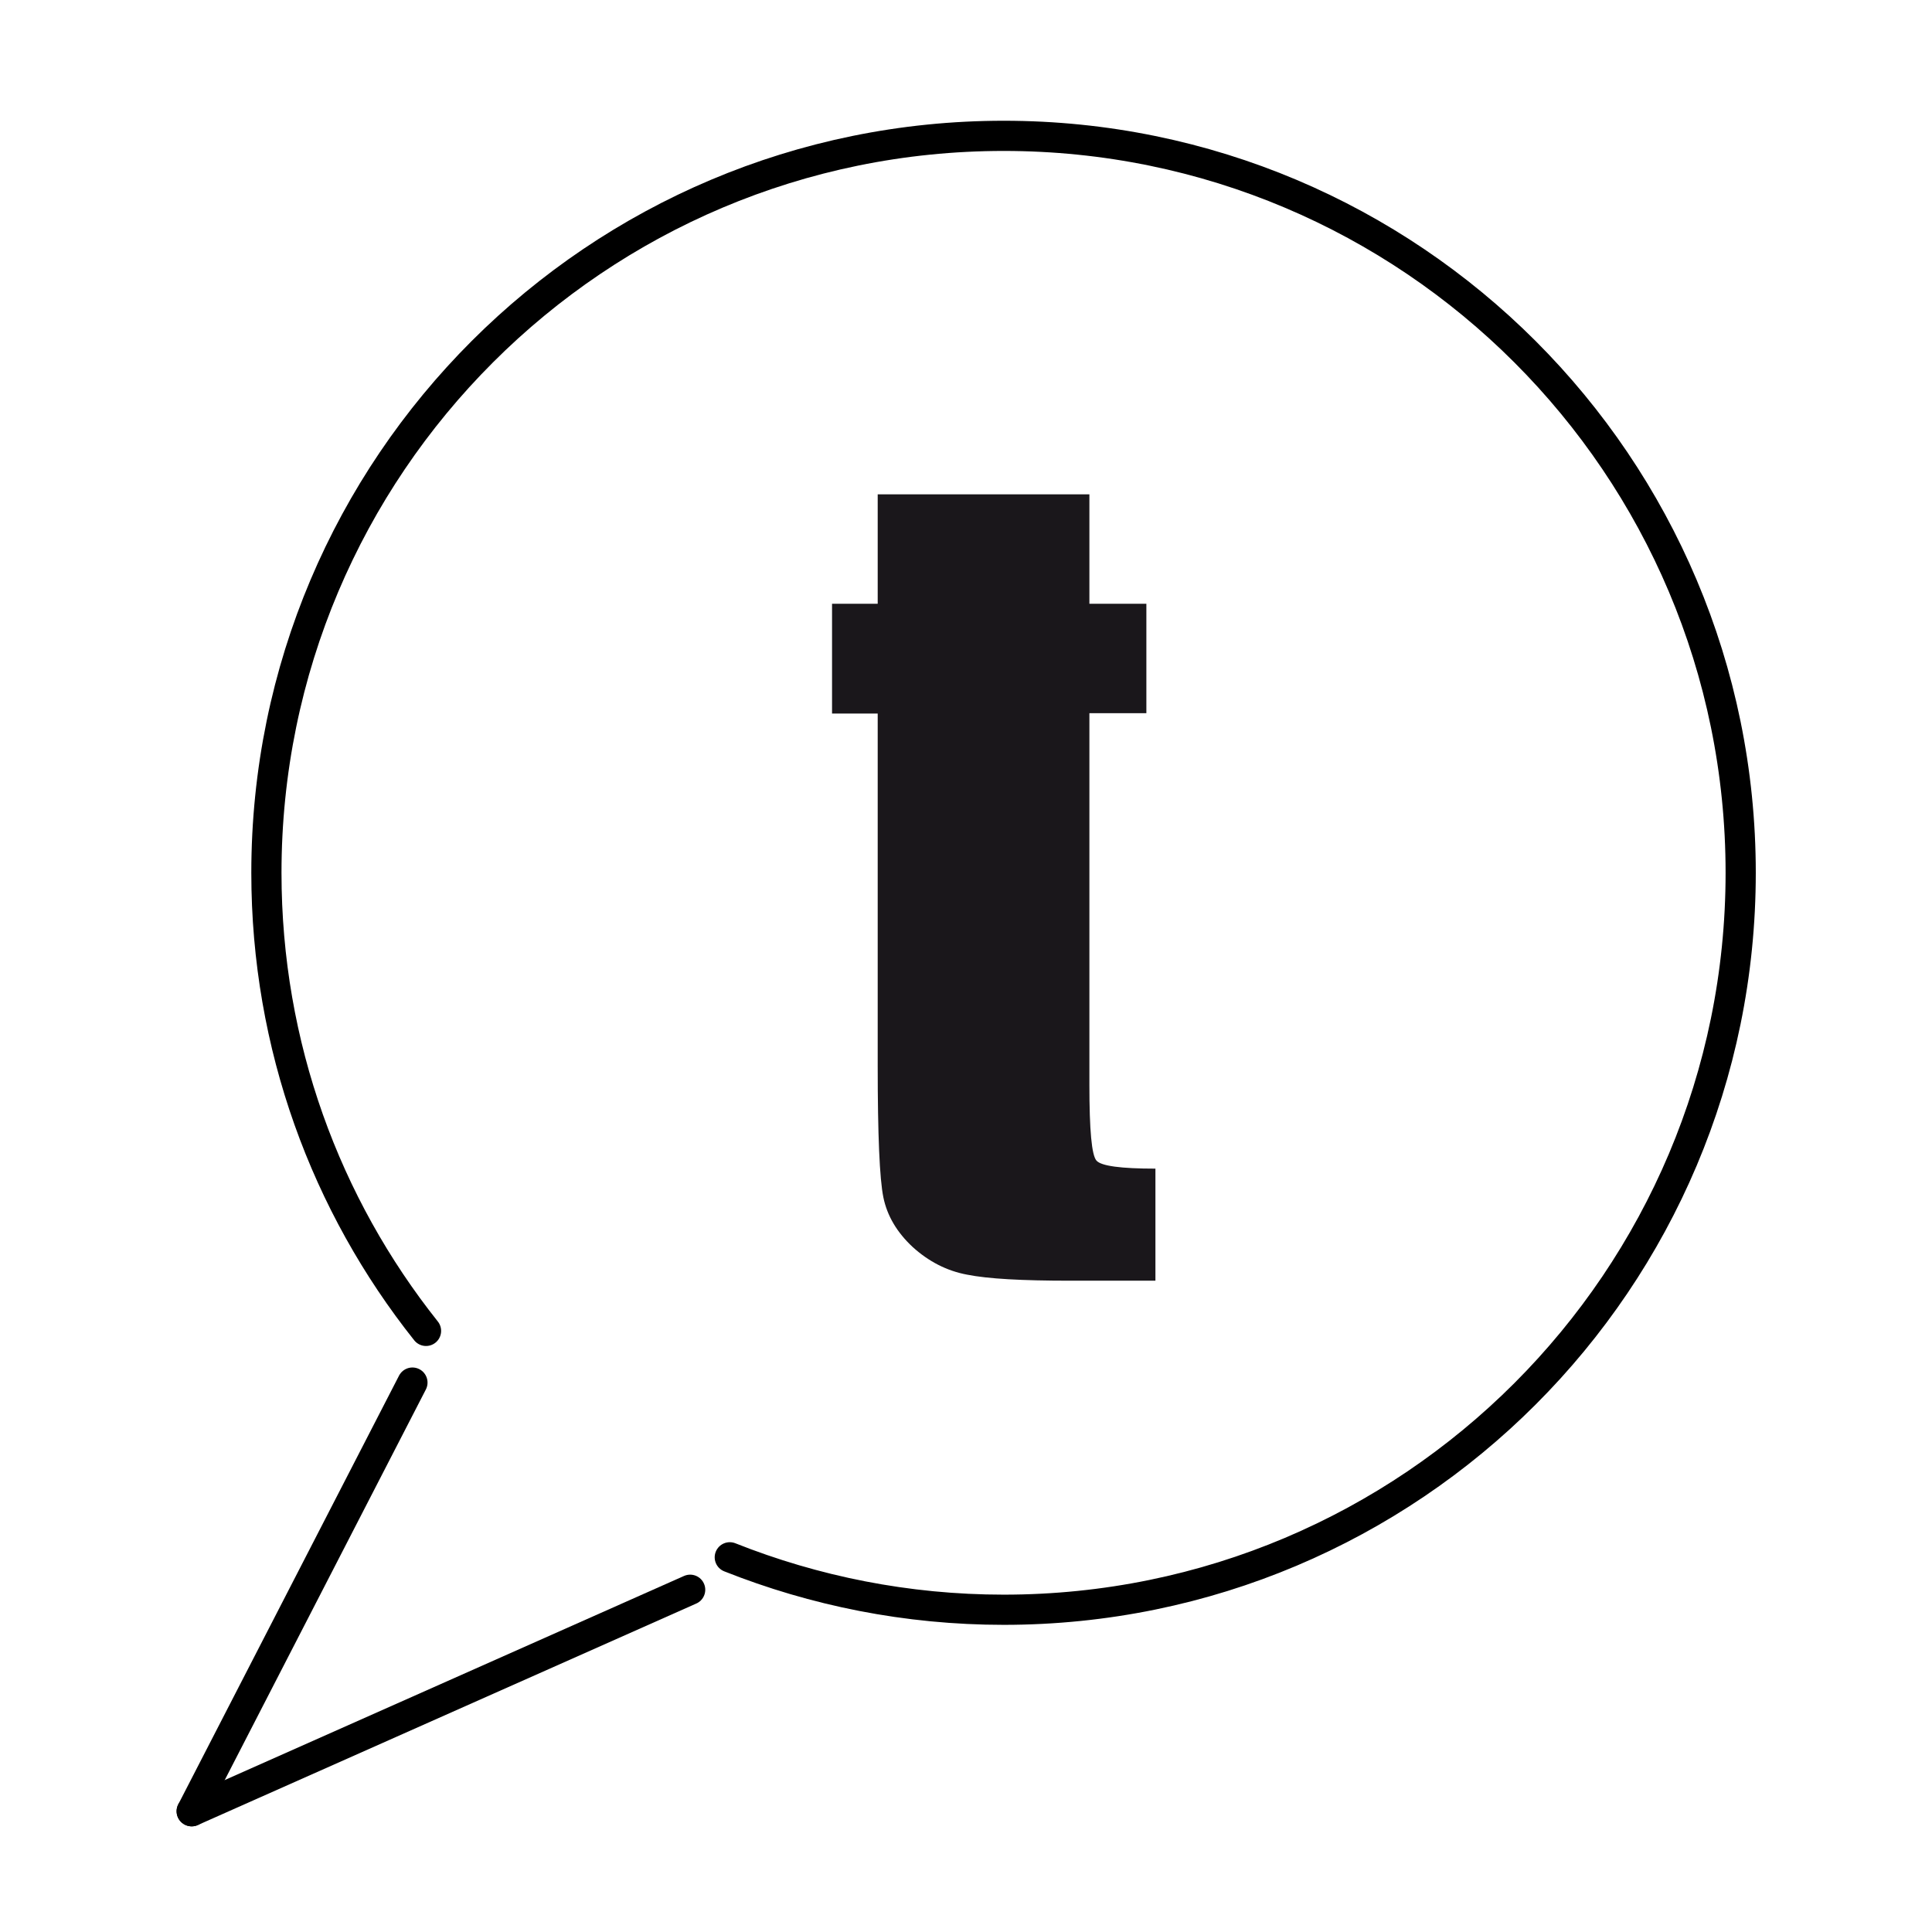 <?xml version="1.0" encoding="utf-8"?><!-- Generator: Adobe Illustrator 22.0.1, SVG Export Plug-In . SVG Version: 6.00 Build 0)  --><svg version="1.1" id="Layer_1" xmlns="http://www.w3.org/2000/svg" xmlns:xlink="http://www.w3.org/1999/xlink" x="0px" y="0px"	 viewBox="0 0 512 512" style="enable-background:new 0 0 512 512;" xml:space="preserve"><style type="text/css">	.st0{fill:none;stroke:#000000;stroke-width:8;stroke-linecap:round;stroke-linejoin:round;stroke-miterlimit:10;}	.st1{fill:#1A171B;}</style><path class="st0" d="M112.9,352.7c-26.5-33.3-42.3-75.5-42.3-121.4C70.6,123.4,158.1,36,266,36s195.3,87.4,195.3,195.3	c0,107.9-87.4,195.3-195.3,195.3c-25.7,0-50.2-5-72.6-13.9"/><line class="st0" x1="109.3" y1="366.4" x2="50.8" y2="480"/><line class="st0" x1="182.9" y1="421.3" x2="50.8" y2="480"/><path class="st1" d="M232.6,131v29h-12.1v29.1h12.1v93.4c0,18.3,0.5,29.9,1.5,34.8c1,4.9,3.6,9.3,7.8,13.2c4.2,3.8,9,6.3,14.4,7.3	c5.5,1.1,14.5,1.6,27.3,1.6h22.6v-29.7c-9.2,0-14.3-0.7-15.6-2.1c-1.3-1.4-1.9-8.1-1.9-20.2v-98.4h15.1V160h-15.1v-29H232.6z"/></svg>